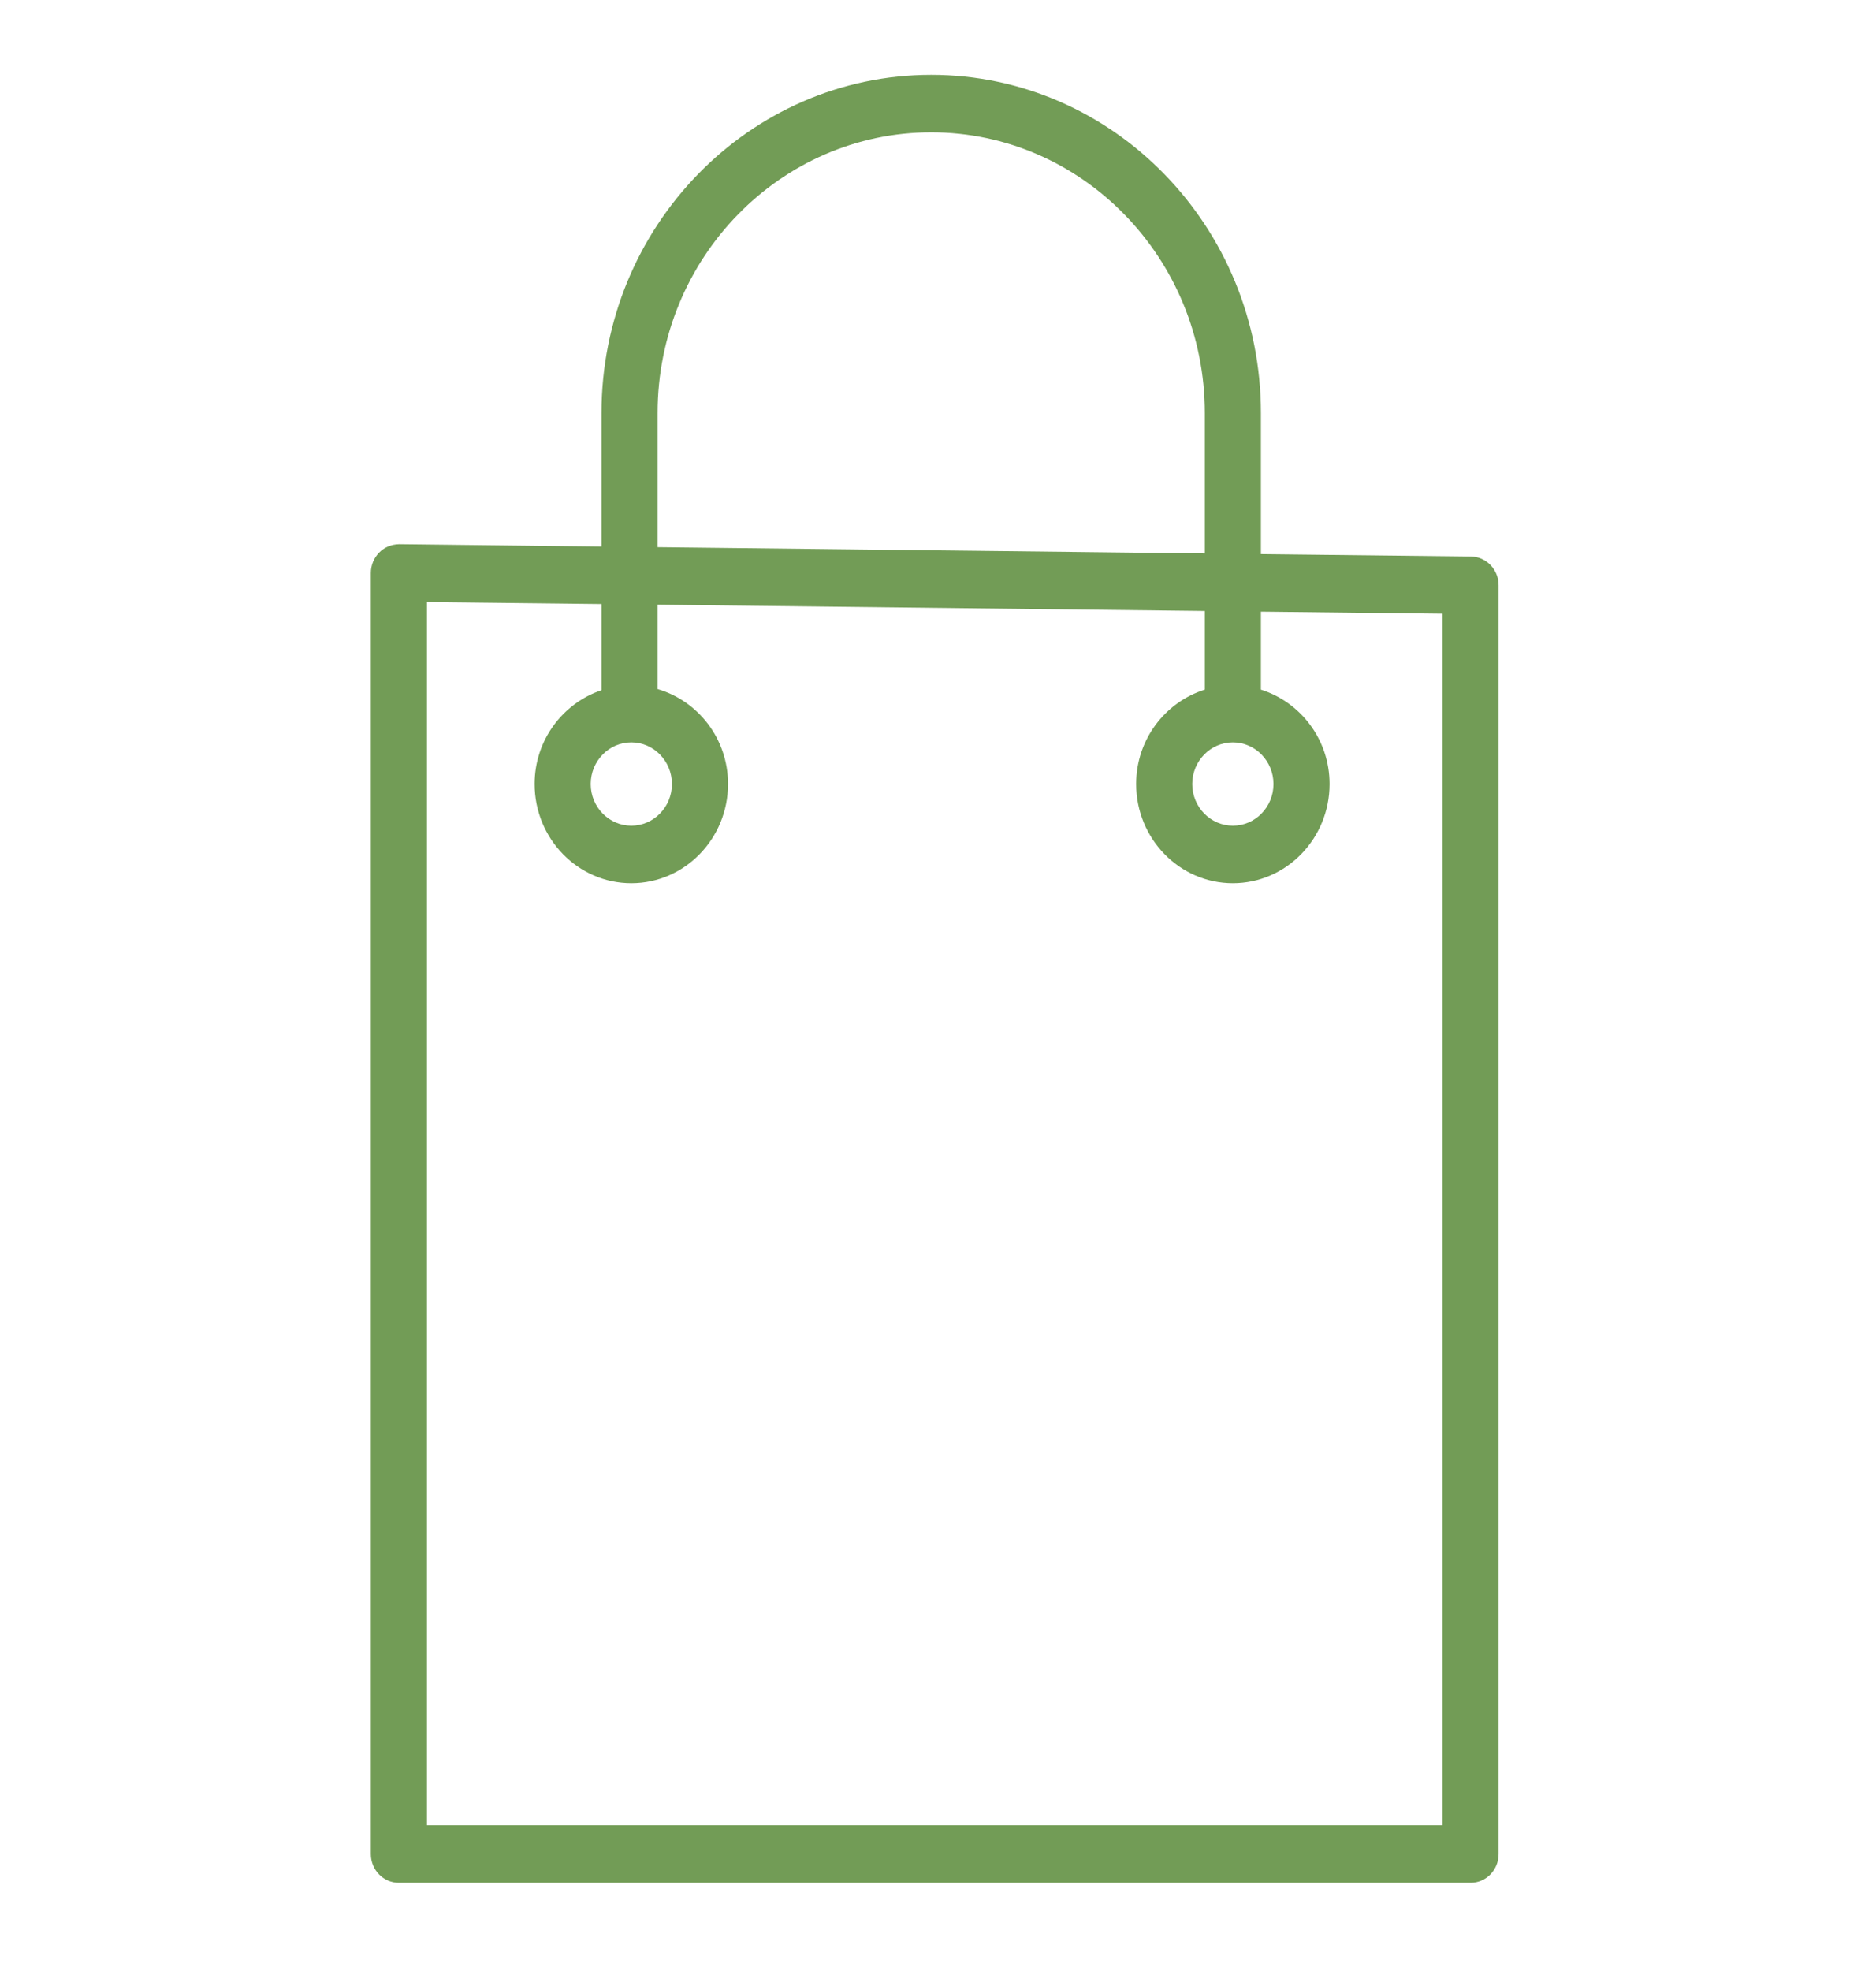 <?xml version="1.0" encoding="UTF-8"?> <svg xmlns="http://www.w3.org/2000/svg" width="40" height="42" viewBox="0 0 40 42" fill="none"> <path d="M31.361 11.858L26.885 11.807V8.8C26.885 4.827 23.731 1.595 19.855 1.595C15.979 1.595 12.825 4.827 12.825 8.8V11.646L8.511 11.596C8.348 11.6 8.198 11.658 8.085 11.774C7.971 11.889 7.907 12.046 7.907 12.209V39.508C7.907 39.847 8.175 40.121 8.505 40.121H31.355C31.686 40.121 31.953 39.847 31.953 39.508V12.471C31.953 12.135 31.689 11.862 31.361 11.858ZM14.021 8.8C14.021 5.503 16.638 2.82 19.855 2.82C23.072 2.82 25.689 5.503 25.689 8.8V11.793L14.021 11.659V8.8ZM30.757 38.895H9.103V12.829L12.825 12.871V14.707C12.001 14.984 11.399 15.771 11.399 16.707C11.399 17.873 12.324 18.821 13.461 18.821C14.598 18.821 15.523 17.872 15.523 16.707C15.523 15.742 14.885 14.935 14.021 14.683V12.885L25.689 13.019V14.695C24.845 14.96 24.225 15.757 24.225 16.707C24.225 17.873 25.15 18.821 26.287 18.821C27.424 18.821 28.349 17.872 28.349 16.707C28.349 15.757 27.729 14.96 26.885 14.695V13.033L30.757 13.077V38.895H30.757ZM13.461 15.819C13.938 15.819 14.327 16.218 14.327 16.707C14.327 17.197 13.938 17.595 13.461 17.595C12.983 17.595 12.595 17.197 12.595 16.707C12.595 16.218 12.983 15.819 13.461 15.819ZM26.287 15.819C26.765 15.819 27.153 16.218 27.153 16.707C27.153 17.197 26.765 17.595 26.287 17.595C25.81 17.595 25.421 17.197 25.421 16.707C25.421 16.218 25.81 15.819 26.287 15.819Z" fill="#729C56"></path> </svg> 